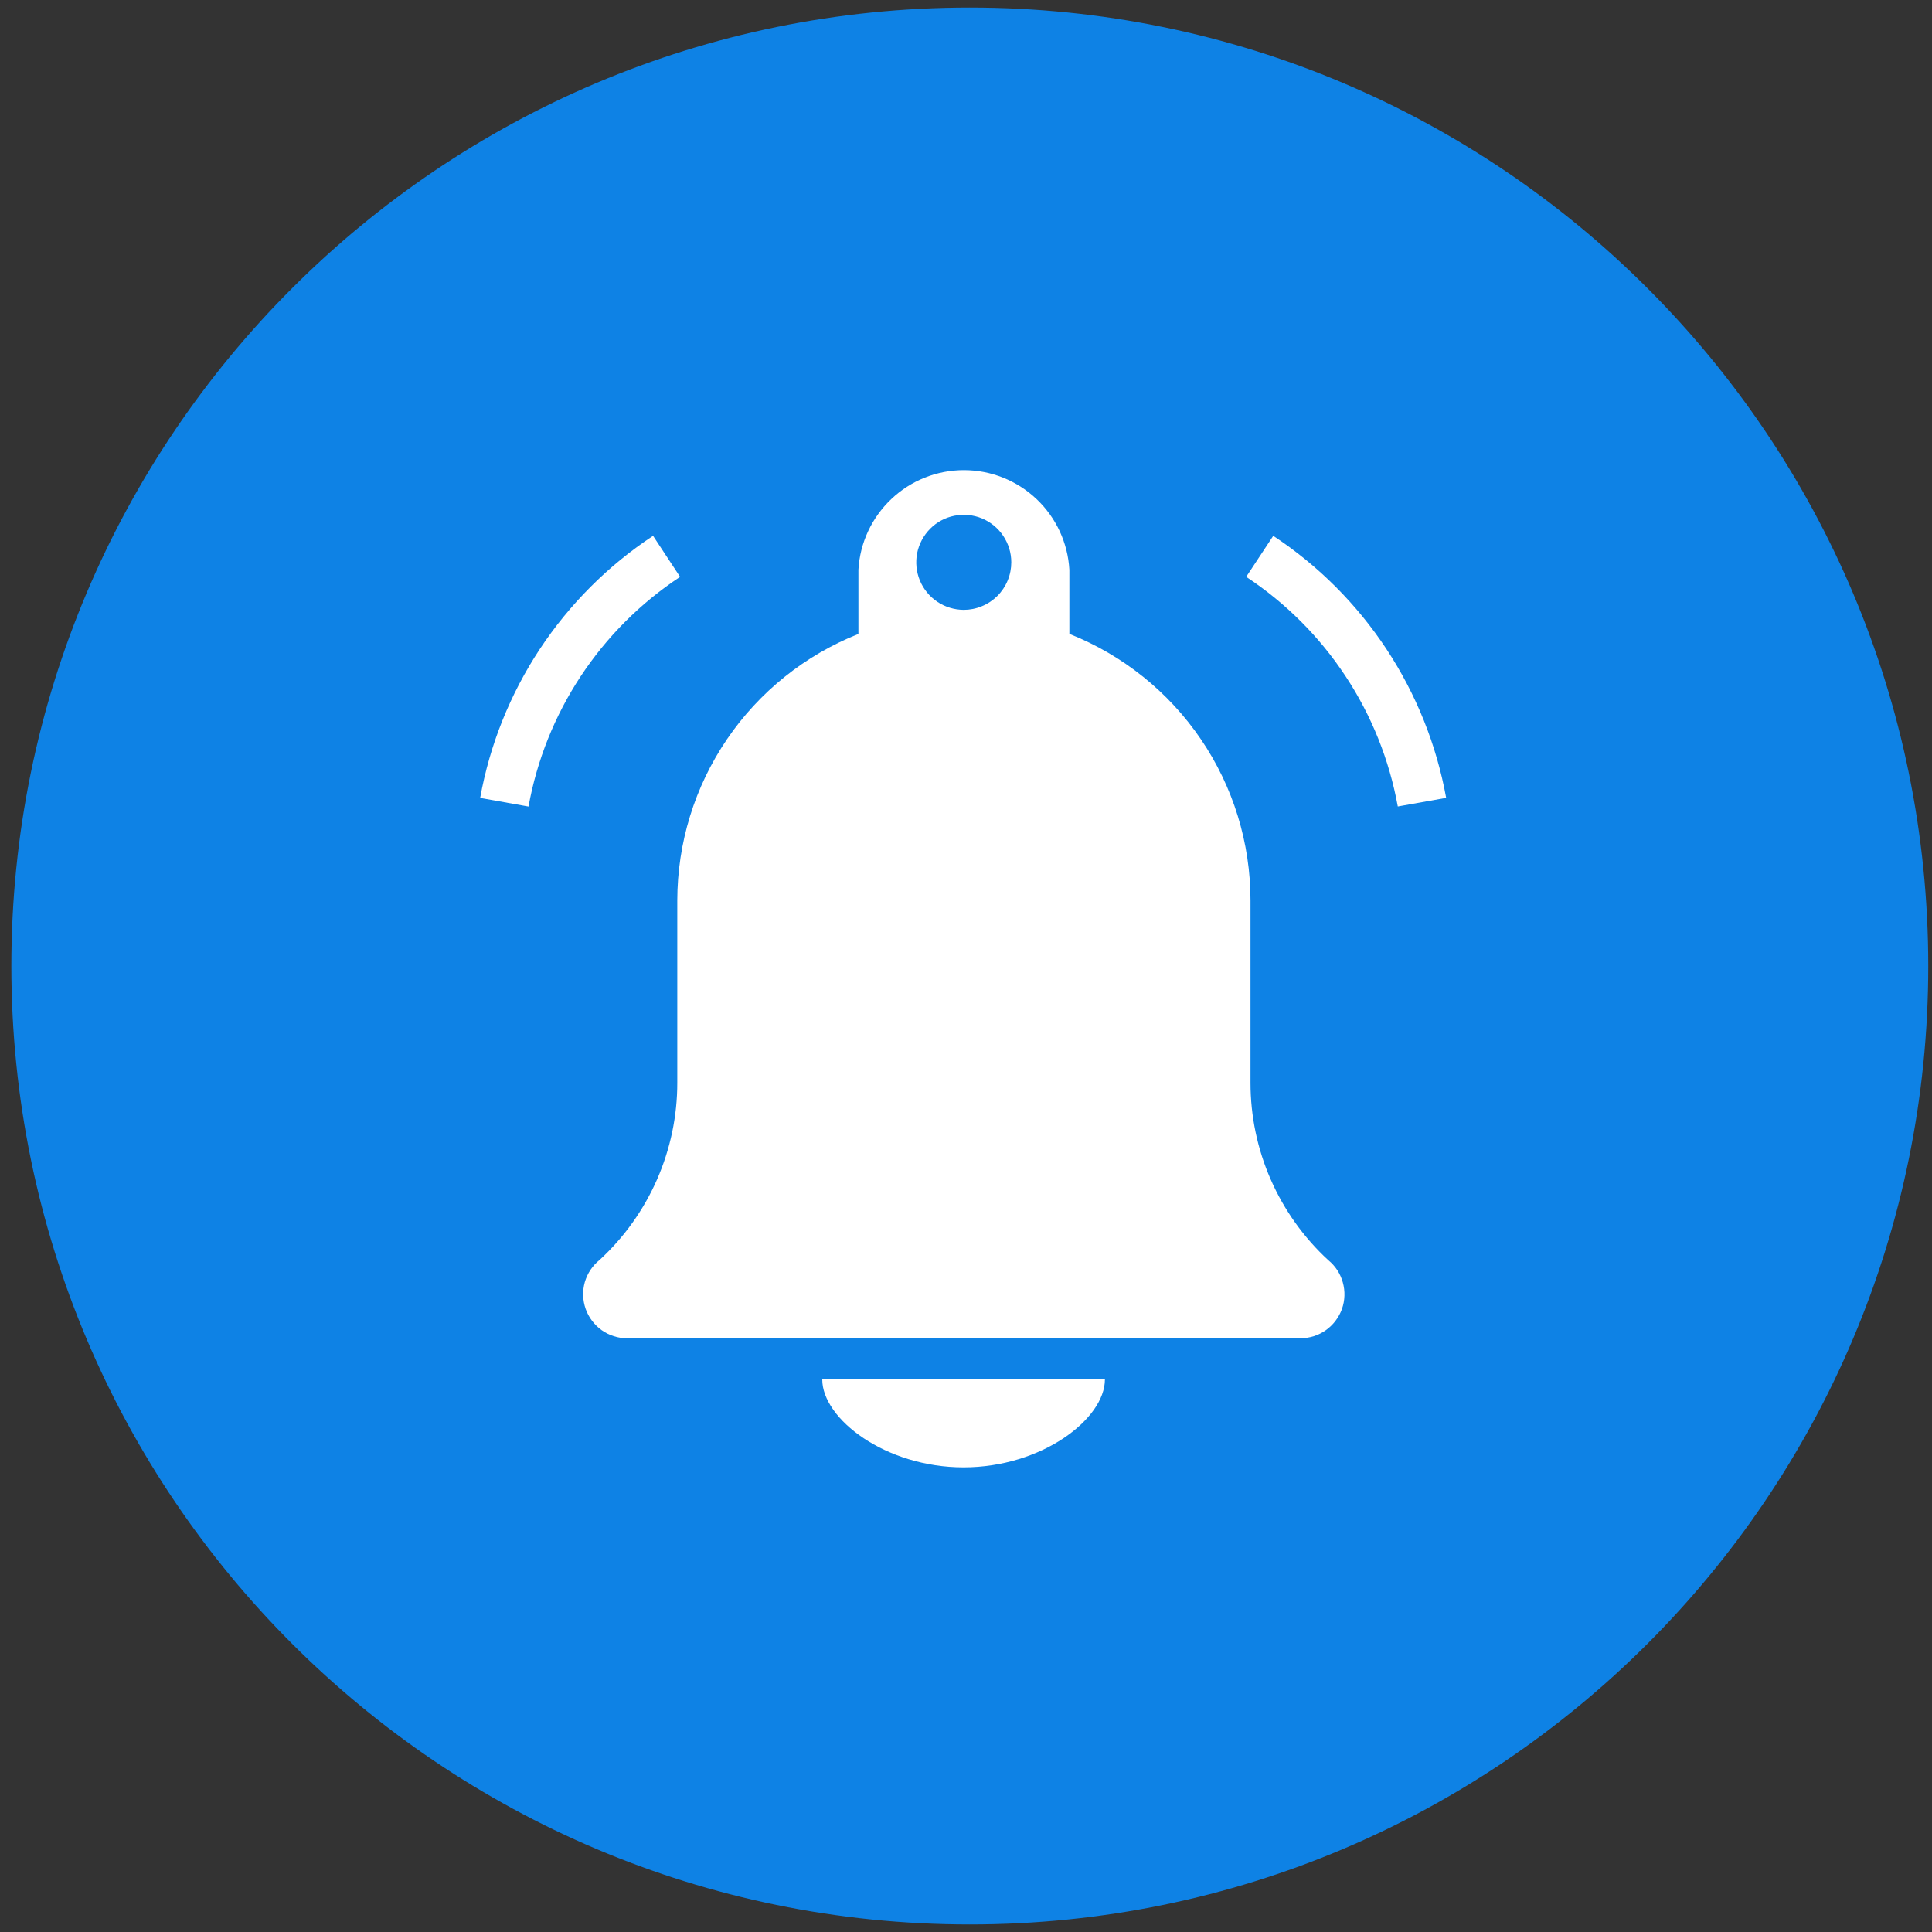 <svg width="32" height="32" viewBox="0 0 32 32" fill="none" xmlns="http://www.w3.org/2000/svg">
    <rect x="0" y="0" width="32" height="32" fill="#333333" stroke="none"/>
    <g clip-path="url(#clip0_2119_1291)">
        <path
            d="M16.062 31.875C24.83 31.875 31.938 24.767 31.938 16C31.938 7.232 24.83 0.125 16.062 0.125C7.295 0.125 0.188 7.232 0.188 16C0.188 24.767 7.295 31.875 16.062 31.875Z"
            fill="#0E82E5" />
        <path
            d="M15.96 24.304C17.253 24.304 18.301 23.503 18.301 22.847H13.619C13.619 23.503 14.667 24.304 15.96 24.304ZM22 20.872C21.594 20.498 21.27 20.044 21.048 19.538C20.826 19.033 20.712 18.486 20.712 17.934V14.913C20.712 13.961 20.426 13.032 19.891 12.245C19.356 11.458 18.597 10.85 17.712 10.499V9.437C17.687 8.991 17.492 8.572 17.167 8.265C16.842 7.958 16.412 7.787 15.965 7.787C15.518 7.787 15.088 7.958 14.764 8.265C14.439 8.572 14.243 8.991 14.218 9.437V10.5C13.334 10.851 12.575 11.459 12.04 12.246C11.505 13.033 11.219 13.962 11.218 14.914V17.931C11.219 18.483 11.104 19.029 10.883 19.535C10.661 20.041 10.337 20.495 9.931 20.869C9.813 20.963 9.728 21.092 9.686 21.237C9.645 21.382 9.65 21.536 9.7 21.679C9.75 21.821 9.843 21.944 9.966 22.032C10.089 22.119 10.236 22.166 10.387 22.166H21.541C21.691 22.165 21.838 22.119 21.96 22.032C22.083 21.945 22.176 21.822 22.227 21.681C22.277 21.539 22.282 21.385 22.241 21.24C22.201 21.096 22.117 20.967 22 20.872ZM15.963 10.101C15.807 10.1 15.655 10.054 15.526 9.968C15.396 9.881 15.296 9.758 15.236 9.615C15.177 9.471 15.161 9.313 15.191 9.16C15.222 9.008 15.297 8.868 15.406 8.758C15.516 8.647 15.656 8.572 15.809 8.542C15.962 8.512 16.12 8.527 16.264 8.586C16.407 8.646 16.53 8.746 16.617 8.876C16.703 9.005 16.75 9.157 16.75 9.312C16.75 9.416 16.73 9.519 16.69 9.615C16.651 9.71 16.592 9.798 16.519 9.871C16.445 9.944 16.358 10.002 16.262 10.041C16.166 10.081 16.064 10.101 15.96 10.101H15.963ZM21.089 8.875L20.641 9.554C21.295 9.986 21.855 10.545 22.286 11.199C22.718 11.853 23.012 12.587 23.152 13.358L23.953 13.215C23.793 12.336 23.457 11.498 22.965 10.752C22.473 10.006 21.835 9.367 21.089 8.875ZM11.264 9.554L10.817 8.875C10.071 9.367 9.433 10.006 8.94 10.752C8.448 11.498 8.112 12.336 7.953 13.216L8.754 13.359C8.893 12.588 9.188 11.854 9.619 11.2C10.051 10.546 10.61 9.986 11.264 9.555L11.264 9.554Z"
            fill="white" />
    </g>
    <defs>
        <clipPath id="clip0_2119_1291">
            <rect width="32" height="32" fill="white" />
        </clipPath>
    </defs>
</svg>